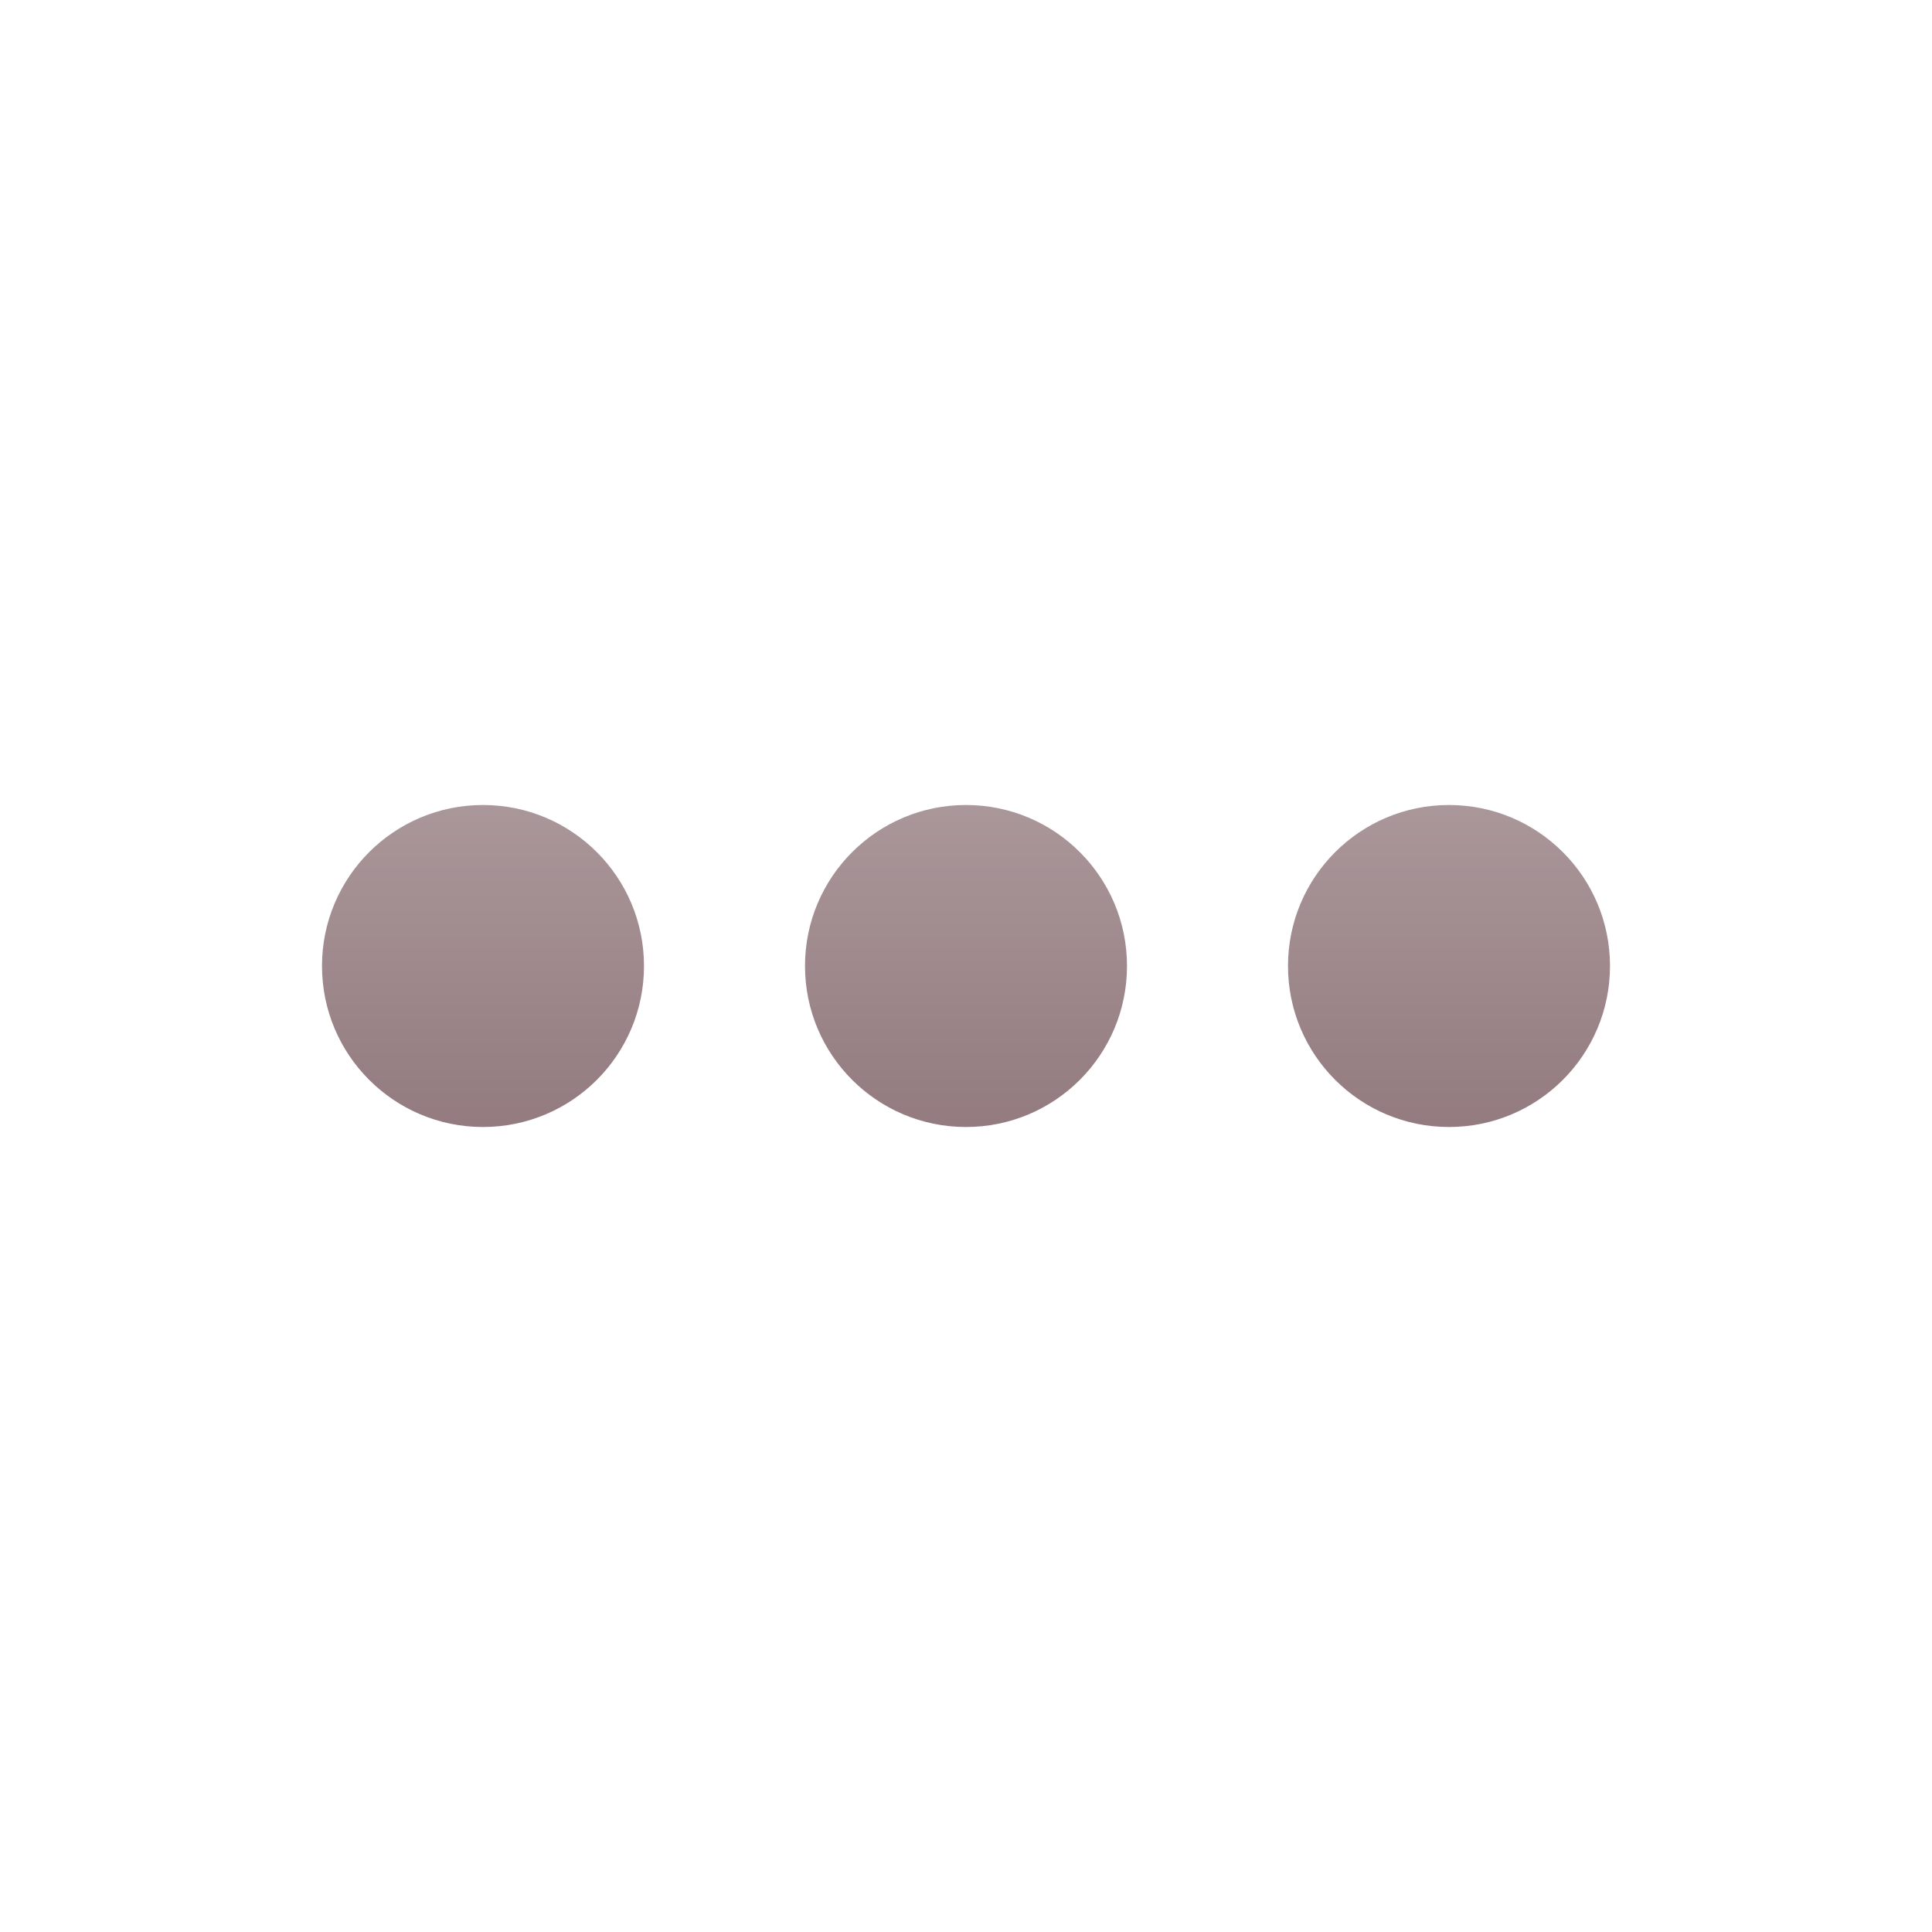 <svg width="24" height="24" viewBox="0 0 24 24" fill="none" xmlns="http://www.w3.org/2000/svg">
<path d="M8 12C8 13.105 7.105 14 6 14C4.895 14 4 13.105 4 12C4 10.895 4.895 10 6 10C7.105 10 8 10.895 8 12ZM14 12C14 13.105 13.105 14 12 14C10.895 14 10 13.105 10 12C10 10.895 10.895 10 12 10C13.105 10 14 10.895 14 12ZM18 14C19.105 14 20 13.105 20 12C20 10.895 19.105 10 18 10C16.895 10 16 10.895 16 12C16 13.105 16.895 14 18 14Z" fill="url(#paint0_linear_10448_134447)"/>
<defs>
<linearGradient id="paint0_linear_10448_134447" x1="12" y1="10" x2="12" y2="14" gradientUnits="userSpaceOnUse">
<stop stop-color="#AA979A"/>
<stop offset="1" stop-color="#937B7F"/>
</linearGradient>
</defs>
</svg>
